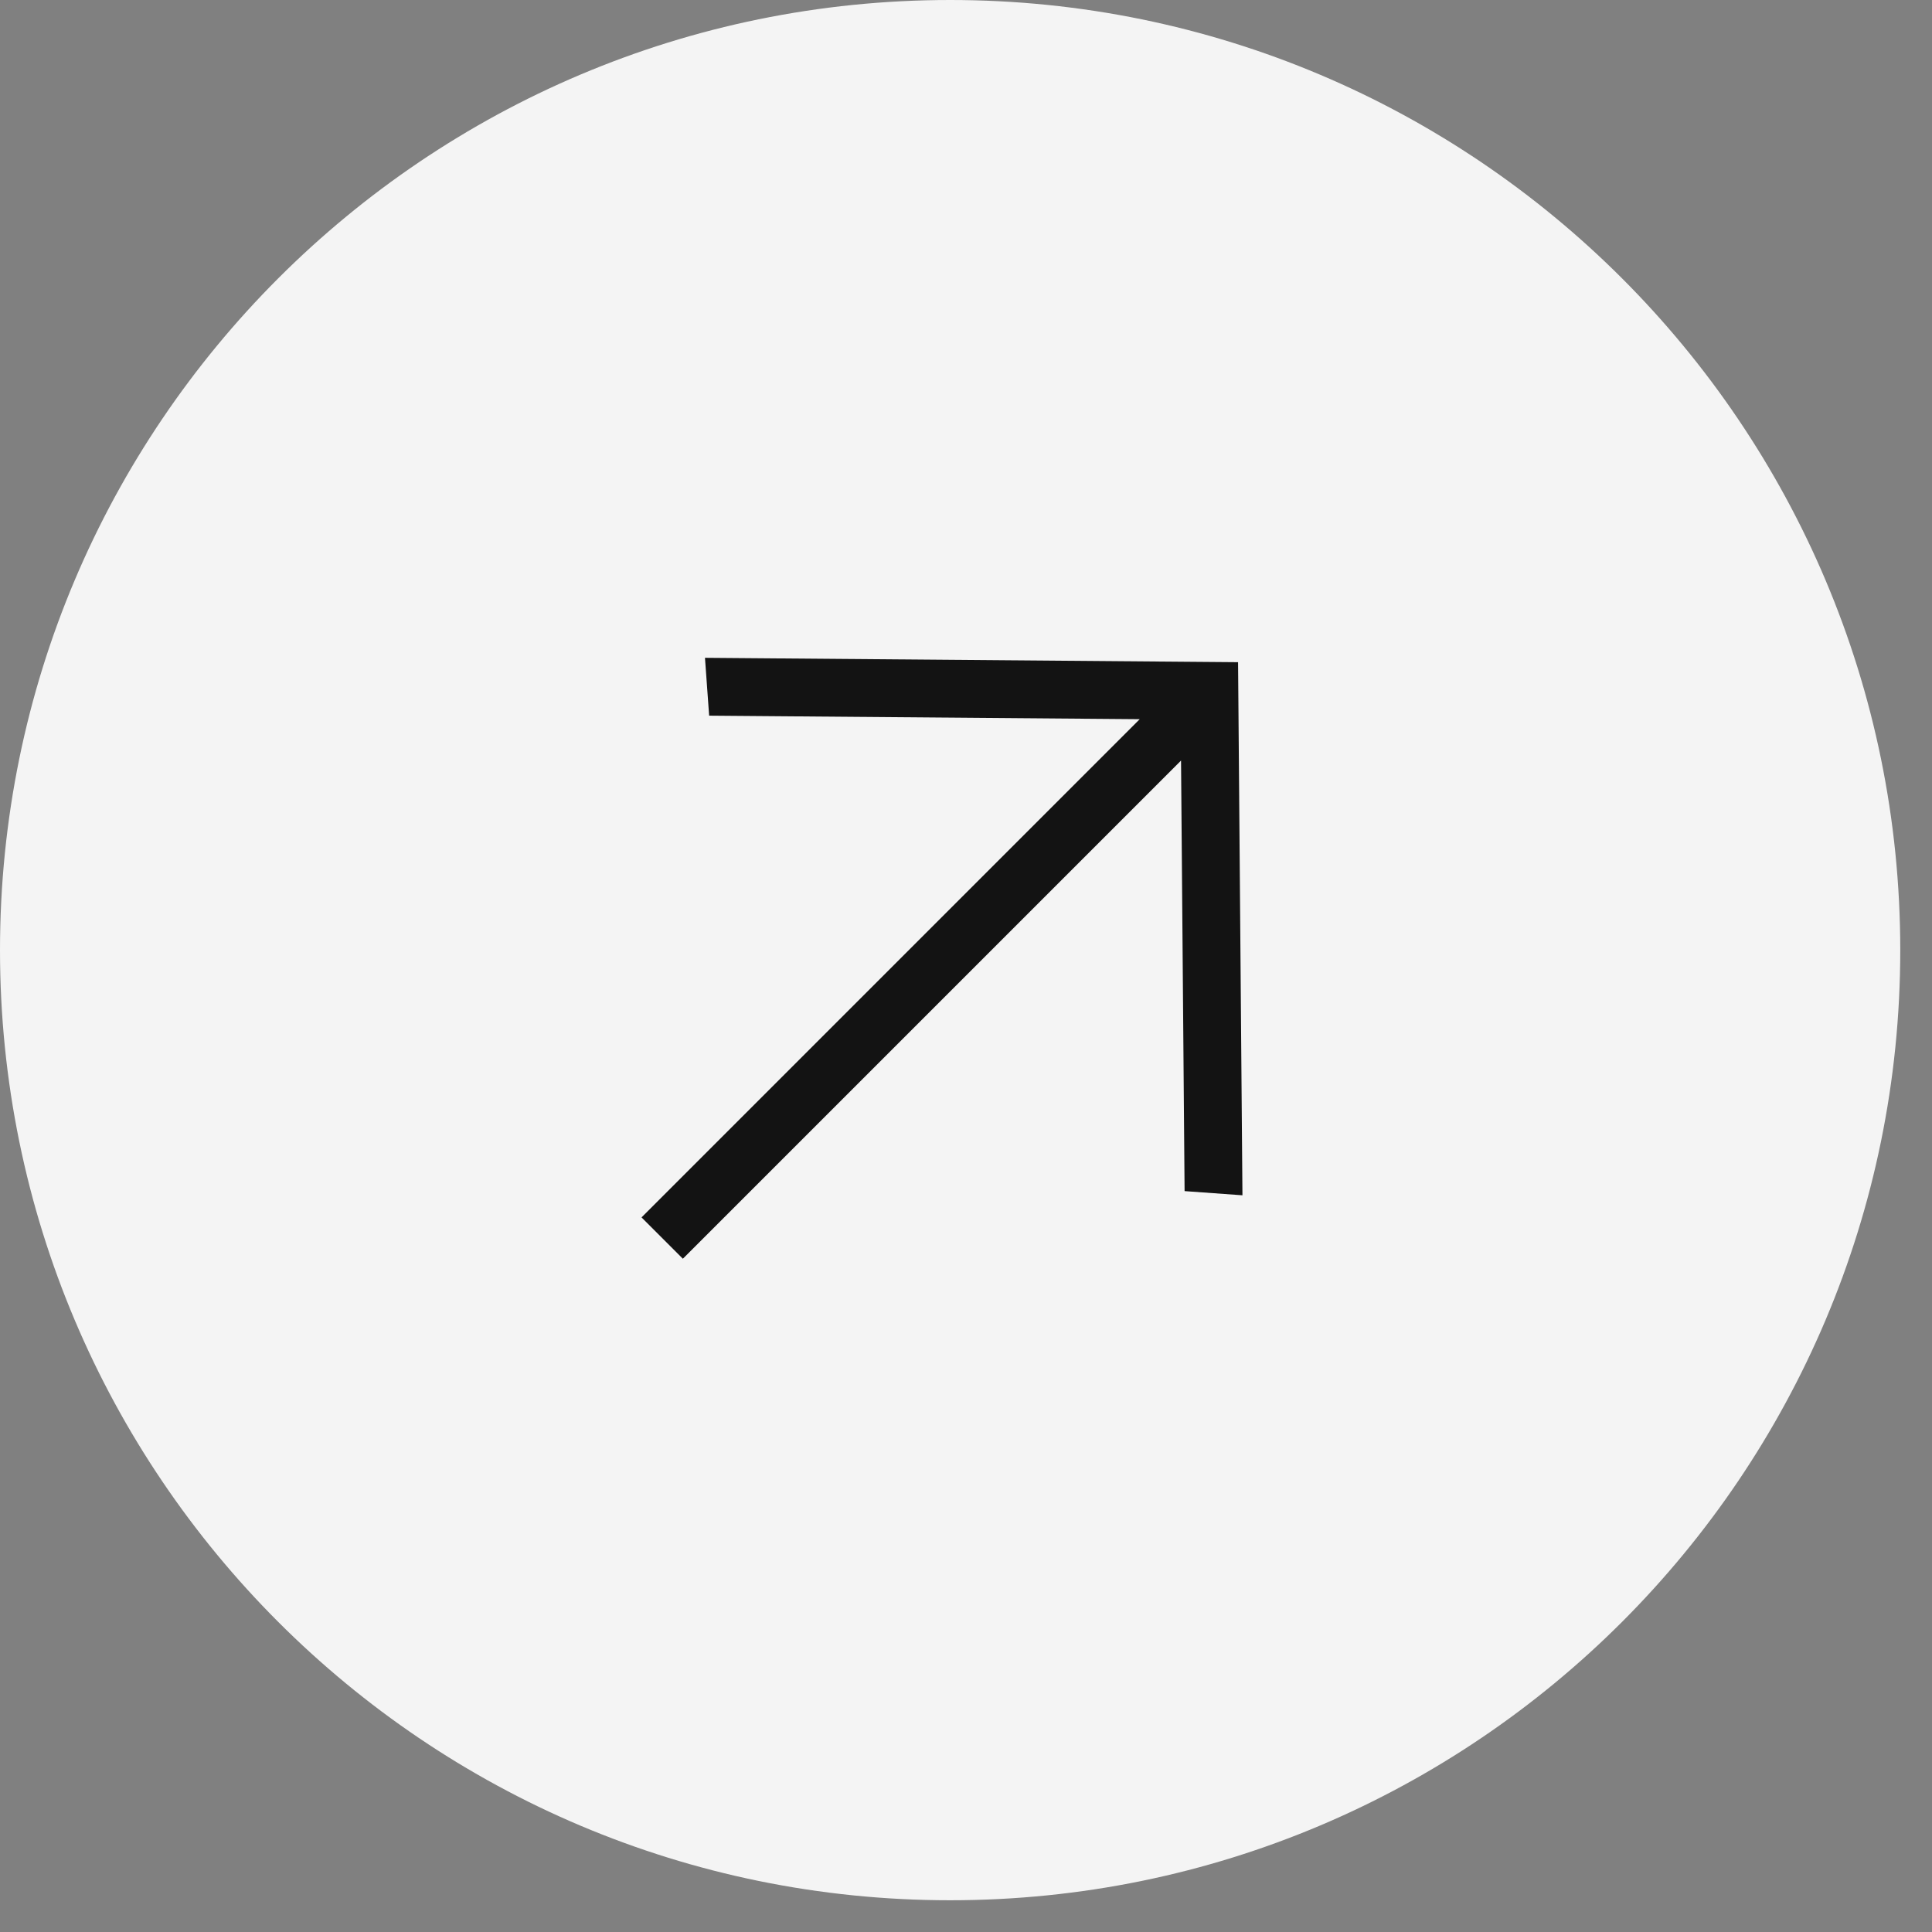 <?xml version="1.0" encoding="UTF-8"?> <svg xmlns="http://www.w3.org/2000/svg" width="56" height="56" viewBox="0 0 56 56" fill="none"><rect x="0" y="0" width="56" height="56" fill="#808080" stroke="none"/><g clip-path="url(#clip0_112_469)"><g clip-path="url(#clip1_112_469)"><path d="M55.08 27.54C55.08 12.33 42.75 0 27.54 0C12.33 0 0 12.33 0 27.54C0 42.75 12.33 55.08 27.54 55.08C42.75 55.08 55.08 42.75 55.08 27.54Z" fill="#F4F4F4"></path><path d="M19.793 36.485L34.233 22.045L34.336 34.525L36.013 34.646L35.886 19.194L20.434 19.067L20.555 20.744L33.035 20.846L18.595 35.287L19.793 36.485Z" fill="#131313"></path></g></g><defs><clipPath id="clip0_112_469"><rect width="55.08" height="55.08" fill="white"></rect></clipPath><clipPath id="clip1_112_469"><rect width="55.08" height="55.08" fill="white"></rect></clipPath></defs></svg> 